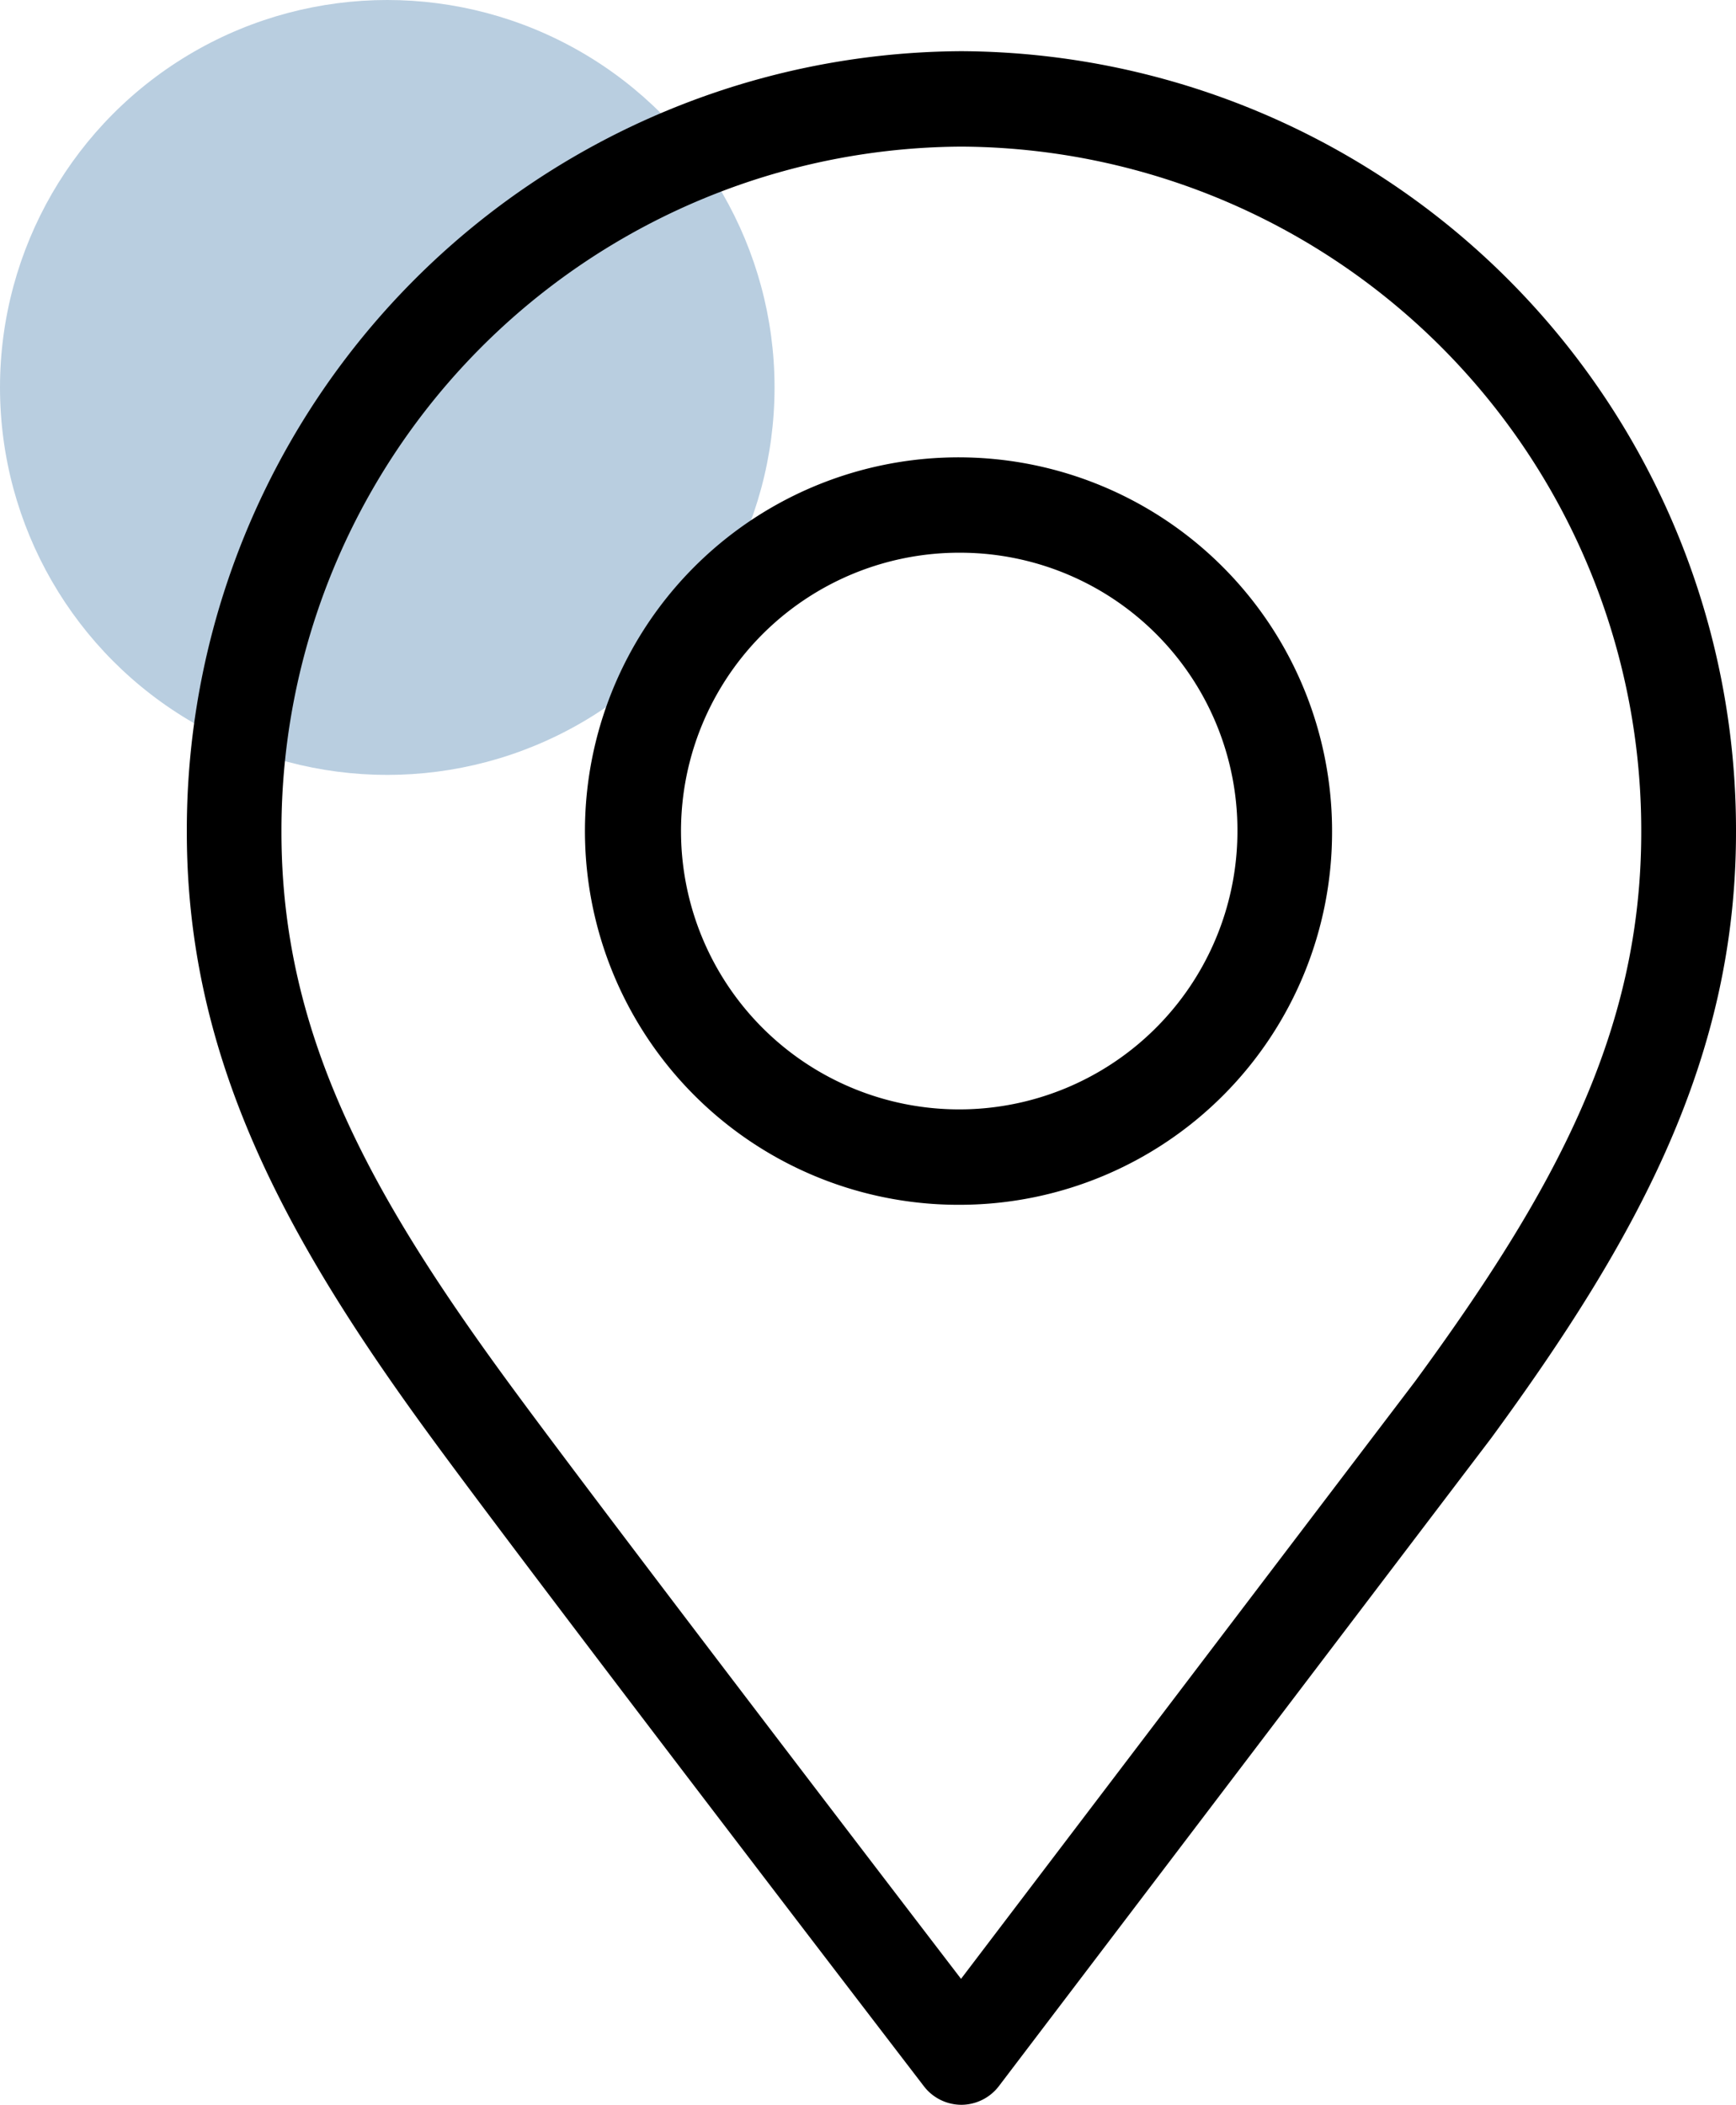 <svg xmlns="http://www.w3.org/2000/svg" xmlns:xlink="http://www.w3.org/1999/xlink" width="41.258" height="50" viewBox="0 0 41.258 50"><defs><clipPath id="a"><rect width="36.818" height="48.784" fill="none"/></clipPath></defs><circle cx="9.204" cy="9.204" r="9.204" fill="#b9cee0"/><g transform="translate(4.44 1.216)"><g clip-path="url(#a)"><path d="M18.409,48.784a1.126,1.126,0,0,1-.891-.44c-.091-.119-9.237-12.032-11.7-15.4C2.325,28.18,0,23.908,0,18.554A18.5,18.5,0,0,1,18.409,0,18.5,18.5,0,0,1,36.818,18.554c0,5.356-2.325,9.628-5.819,14.394L19.3,48.34a1.129,1.129,0,0,1-.891.444Zm0-46.517A16.242,16.242,0,0,0,2.249,18.554c0,4.751,2.057,8.515,5.378,13.049C9.618,34.322,16.031,42.7,18.4,45.792L29.2,31.587c3.308-4.517,5.366-8.281,5.366-13.032A16.242,16.242,0,0,0,18.409,2.267" transform="translate(0 0)"/><path d="M15.212,24.14a8.878,8.878,0,1,1,8.809-8.878,8.855,8.855,0,0,1-8.809,8.878m0-15.49a6.612,6.612,0,1,0,6.56,6.611,6.592,6.592,0,0,0-6.56-6.611" transform="translate(3.197 3.264)"/></g></g></svg>